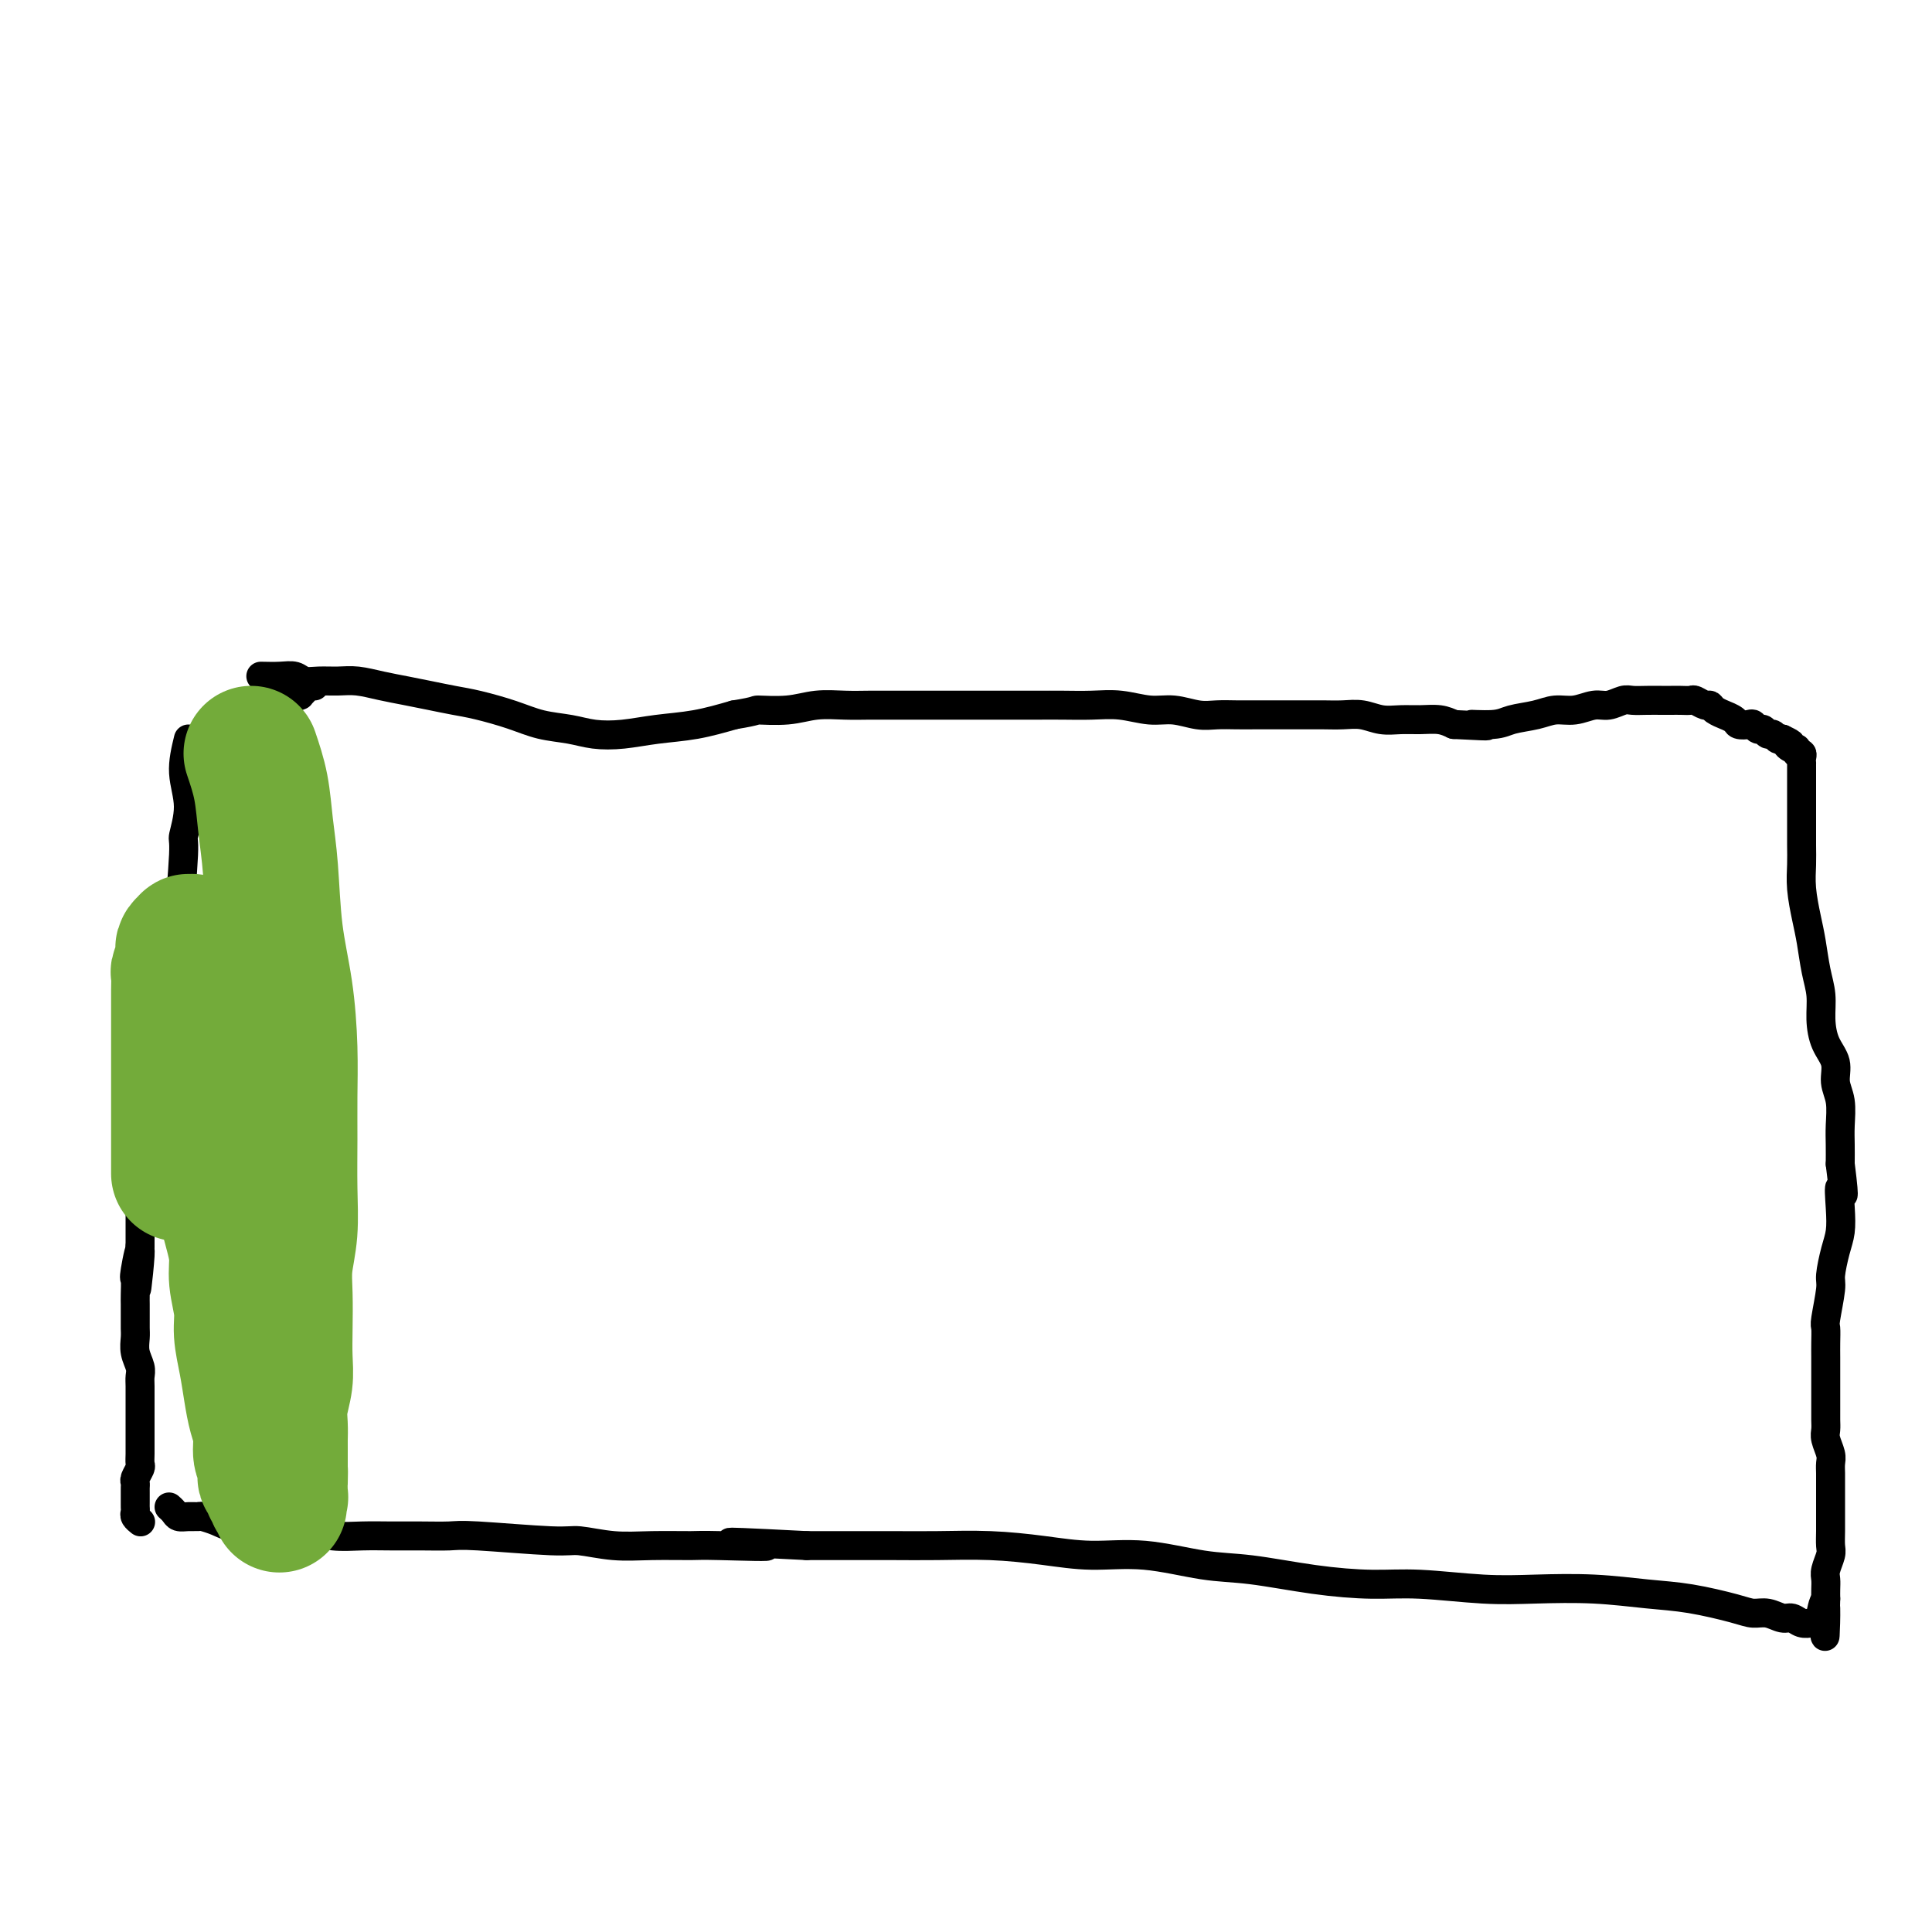 <svg viewBox='0 0 400 400' version='1.1' xmlns='http://www.w3.org/2000/svg' xmlns:xlink='http://www.w3.org/1999/xlink'><g fill='none' stroke='#000000' stroke-width='6' stroke-linecap='round' stroke-linejoin='round'><path d='M39,153c-0.569,2.345 -1.137,4.690 -1,7c0.137,2.310 0.980,4.585 1,7c0.020,2.415 -0.782,4.970 -1,6c-0.218,1.030 0.150,0.535 0,4c-0.150,3.465 -0.817,10.889 -1,14c-0.183,3.111 0.120,1.909 0,3c-0.120,1.091 -0.662,4.475 -1,7c-0.338,2.525 -0.473,4.191 -1,6c-0.527,1.809 -1.447,3.762 -2,5c-0.553,1.238 -0.741,1.762 -1,3c-0.259,1.238 -0.591,3.191 -1,5c-0.409,1.809 -0.894,3.473 -1,5c-0.106,1.527 0.168,2.915 0,4c-0.168,1.085 -0.777,1.865 -1,3c-0.223,1.135 -0.060,2.626 0,4c0.060,1.374 0.016,2.632 0,4c-0.016,1.368 -0.004,2.845 0,4c0.004,1.155 0.001,1.989 0,3c-0.001,1.011 -0.000,2.199 0,3c0.000,0.801 0.000,1.216 0,2c-0.000,0.784 -0.000,1.938 0,3c0.000,1.062 0.000,2.031 0,3'/><path d='M29,258c-1.486,16.536 -0.202,5.376 0,2c0.202,-3.376 -0.678,1.031 -1,3c-0.322,1.969 -0.086,1.500 0,2c0.086,0.500 0.023,1.968 0,3c-0.023,1.032 -0.006,1.627 0,2c0.006,0.373 0.001,0.525 0,1c-0.001,0.475 0.004,1.271 0,2c-0.004,0.729 -0.015,1.389 0,2c0.015,0.611 0.057,1.174 0,2c-0.057,0.826 -0.211,1.916 0,3c0.211,1.084 0.789,2.163 1,3c0.211,0.837 0.057,1.430 0,2c-0.057,0.570 -0.015,1.115 0,2c0.015,0.885 0.004,2.110 0,3c-0.004,0.890 -0.001,1.445 0,2c0.001,0.555 0.000,1.108 0,2c-0.000,0.892 0.001,2.122 0,3c-0.001,0.878 -0.004,1.405 0,2c0.004,0.595 0.015,1.259 0,2c-0.015,0.741 -0.057,1.561 0,2c0.057,0.439 0.211,0.498 0,1c-0.211,0.502 -0.789,1.448 -1,2c-0.211,0.552 -0.057,0.711 0,1c0.057,0.289 0.015,0.707 0,1c-0.015,0.293 -0.005,0.459 0,1c0.005,0.541 0.005,1.455 0,2c-0.005,0.545 -0.015,0.721 0,1c0.015,0.279 0.056,0.663 0,1c-0.056,0.337 -0.207,0.629 0,1c0.207,0.371 0.774,0.820 1,1c0.226,0.180 0.113,0.090 0,0'/><path d='M54,140c1.394,0.030 2.788,0.061 4,0c1.212,-0.061 2.241,-0.213 3,0c0.759,0.213 1.248,0.792 2,1c0.752,0.208 1.768,0.045 3,0c1.232,-0.045 2.681,0.029 4,0c1.319,-0.029 2.509,-0.162 4,0c1.491,0.162 3.285,0.620 5,1c1.715,0.380 3.353,0.682 5,1c1.647,0.318 3.303,0.652 5,1c1.697,0.348 3.437,0.709 5,1c1.563,0.291 2.951,0.512 5,1c2.049,0.488 4.759,1.242 7,2c2.241,0.758 4.014,1.520 6,2c1.986,0.480 4.184,0.676 6,1c1.816,0.324 3.249,0.775 5,1c1.751,0.225 3.820,0.225 6,0c2.180,-0.225 4.472,-0.676 7,-1c2.528,-0.324 5.294,-0.521 8,-1c2.706,-0.479 5.353,-1.239 8,-2'/><path d='M152,148c5.331,-0.862 4.157,-1.015 5,-1c0.843,0.015 3.701,0.200 6,0c2.299,-0.200 4.039,-0.786 6,-1c1.961,-0.214 4.144,-0.057 6,0c1.856,0.057 3.384,0.015 5,0c1.616,-0.015 3.318,-0.004 5,0c1.682,0.004 3.342,0.001 5,0c1.658,-0.001 3.313,-0.000 5,0c1.687,0.000 3.405,-0.000 5,0c1.595,0.000 3.069,0.000 5,0c1.931,-0.000 4.321,-0.001 6,0c1.679,0.001 2.647,0.004 4,0c1.353,-0.004 3.091,-0.016 5,0c1.909,0.016 3.987,0.061 6,0c2.013,-0.061 3.959,-0.226 6,0c2.041,0.226 4.177,0.845 6,1c1.823,0.155 3.333,-0.155 5,0c1.667,0.155 3.491,0.773 5,1c1.509,0.227 2.703,0.061 4,0c1.297,-0.061 2.695,-0.016 4,0c1.305,0.016 2.515,0.005 4,0c1.485,-0.005 3.243,-0.002 5,0c1.757,0.002 3.512,0.004 5,0c1.488,-0.004 2.708,-0.015 4,0c1.292,0.015 2.655,0.057 4,0c1.345,-0.057 2.670,-0.212 4,0c1.330,0.212 2.663,0.792 4,1c1.337,0.208 2.678,0.046 4,0c1.322,-0.046 2.625,0.026 4,0c1.375,-0.026 2.821,-0.150 4,0c1.179,0.150 2.089,0.575 3,1'/><path d='M301,150c11.385,0.606 5.346,0.120 4,0c-1.346,-0.120 2.001,0.127 4,0c1.999,-0.127 2.650,-0.626 4,-1c1.350,-0.374 3.400,-0.621 5,-1c1.600,-0.379 2.750,-0.890 4,-1c1.250,-0.110 2.599,0.181 4,0c1.401,-0.181 2.853,-0.833 4,-1c1.147,-0.167 1.988,0.151 3,0c1.012,-0.151 2.197,-0.773 3,-1c0.803,-0.227 1.226,-0.061 2,0c0.774,0.061 1.899,0.017 3,0c1.101,-0.017 2.178,-0.006 3,0c0.822,0.006 1.390,0.005 2,0c0.610,-0.005 1.263,-0.016 2,0c0.737,0.016 1.558,0.060 2,0c0.442,-0.060 0.505,-0.222 1,0c0.495,0.222 1.423,0.829 2,1c0.577,0.171 0.803,-0.095 1,0c0.197,0.095 0.366,0.551 1,1c0.634,0.449 1.732,0.891 2,1c0.268,0.109 -0.293,-0.116 0,0c0.293,0.116 1.440,0.571 2,1c0.560,0.429 0.531,0.832 1,1c0.469,0.168 1.435,0.102 2,0c0.565,-0.102 0.729,-0.238 1,0c0.271,0.238 0.650,0.852 1,1c0.350,0.148 0.671,-0.170 1,0c0.329,0.170 0.665,0.829 1,1c0.335,0.171 0.667,-0.146 1,0c0.333,0.146 0.667,0.756 1,1c0.333,0.244 0.667,0.122 1,0'/><path d='M369,153c2.968,1.399 1.387,0.896 1,1c-0.387,0.104 0.418,0.815 1,1c0.582,0.185 0.941,-0.157 1,0c0.059,0.157 -0.180,0.812 0,1c0.180,0.188 0.780,-0.090 1,0c0.220,0.090 0.059,0.549 0,1c-0.059,0.451 -0.016,0.893 0,1c0.016,0.107 0.004,-0.122 0,0c-0.004,0.122 -0.001,0.596 0,1c0.001,0.404 0.000,0.740 0,1c-0.000,0.260 -0.000,0.444 0,1c0.000,0.556 0.000,1.484 0,2c-0.000,0.516 -0.000,0.620 0,1c0.000,0.380 0.000,1.038 0,2c-0.000,0.962 -0.001,2.229 0,3c0.001,0.771 0.003,1.045 0,2c-0.003,0.955 -0.012,2.592 0,4c0.012,1.408 0.044,2.588 0,4c-0.044,1.412 -0.166,3.055 0,5c0.166,1.945 0.618,4.192 1,6c0.382,1.808 0.692,3.176 1,5c0.308,1.824 0.612,4.105 1,6c0.388,1.895 0.859,3.406 1,5c0.141,1.594 -0.050,3.271 0,5c0.050,1.729 0.339,3.508 1,5c0.661,1.492 1.694,2.695 2,4c0.306,1.305 -0.114,2.712 0,4c0.114,1.288 0.763,2.459 1,4c0.237,1.541 0.064,3.453 0,5c-0.064,1.547 -0.018,2.728 0,4c0.018,1.272 0.009,2.636 0,4'/><path d='M381,241c1.241,9.777 0.342,5.719 0,5c-0.342,-0.719 -0.129,1.900 0,4c0.129,2.100 0.174,3.680 0,5c-0.174,1.320 -0.569,2.379 -1,4c-0.431,1.621 -0.900,3.802 -1,5c-0.100,1.198 0.169,1.412 0,3c-0.169,1.588 -0.777,4.550 -1,6c-0.223,1.450 -0.060,1.388 0,2c0.060,0.612 0.016,1.897 0,3c-0.016,1.103 -0.004,2.025 0,3c0.004,0.975 0.001,2.004 0,3c-0.001,0.996 -0.000,1.958 0,3c0.000,1.042 -0.001,2.165 0,3c0.001,0.835 0.004,1.382 0,2c-0.004,0.618 -0.015,1.306 0,2c0.015,0.694 0.057,1.393 0,2c-0.057,0.607 -0.211,1.121 0,2c0.211,0.879 0.789,2.121 1,3c0.211,0.879 0.057,1.394 0,2c-0.057,0.606 -0.015,1.302 0,2c0.015,0.698 0.004,1.397 0,2c-0.004,0.603 -0.001,1.110 0,2c0.001,0.890 0.001,2.163 0,3c-0.001,0.837 -0.004,1.239 0,2c0.004,0.761 0.015,1.880 0,3c-0.015,1.120 -0.057,2.239 0,3c0.057,0.761 0.211,1.162 0,2c-0.211,0.838 -0.789,2.111 -1,3c-0.211,0.889 -0.057,1.393 0,2c0.057,0.607 0.016,1.316 0,2c-0.016,0.684 -0.008,1.342 0,2'/><path d='M378,331c-0.404,14.327 0.085,5.145 0,2c-0.085,-3.145 -0.743,-0.255 -1,1c-0.257,1.255 -0.113,0.873 0,1c0.113,0.127 0.196,0.762 0,1c-0.196,0.238 -0.671,0.079 -1,0c-0.329,-0.079 -0.514,-0.078 -1,0c-0.486,0.078 -1.274,0.232 -2,0c-0.726,-0.232 -1.390,-0.849 -2,-1c-0.610,-0.151 -1.168,0.163 -2,0c-0.832,-0.163 -1.940,-0.803 -3,-1c-1.060,-0.197 -2.073,0.049 -3,0c-0.927,-0.049 -1.766,-0.392 -4,-1c-2.234,-0.608 -5.861,-1.483 -9,-2c-3.139,-0.517 -5.789,-0.678 -9,-1c-3.211,-0.322 -6.983,-0.804 -11,-1c-4.017,-0.196 -8.280,-0.107 -12,0c-3.720,0.107 -6.898,0.232 -11,0c-4.102,-0.232 -9.130,-0.820 -13,-1c-3.870,-0.180 -6.582,0.049 -10,0c-3.418,-0.049 -7.541,-0.377 -12,-1c-4.459,-0.623 -9.255,-1.543 -13,-2c-3.745,-0.457 -6.440,-0.452 -10,-1c-3.560,-0.548 -7.986,-1.649 -12,-2c-4.014,-0.351 -7.618,0.050 -11,0c-3.382,-0.050 -6.543,-0.549 -10,-1c-3.457,-0.451 -7.211,-0.853 -11,-1c-3.789,-0.147 -7.614,-0.039 -11,0c-3.386,0.039 -6.335,0.011 -9,0c-2.665,-0.011 -5.047,-0.003 -8,0c-2.953,0.003 -6.476,0.002 -10,0'/><path d='M167,320c-26.779,-1.392 -12.225,-0.372 -9,0c3.225,0.372 -4.879,0.096 -9,0c-4.121,-0.096 -4.258,-0.011 -6,0c-1.742,0.011 -5.089,-0.054 -8,0c-2.911,0.054 -5.385,0.225 -8,0c-2.615,-0.225 -5.370,-0.845 -7,-1c-1.630,-0.155 -2.136,0.155 -6,0c-3.864,-0.155 -11.088,-0.774 -15,-1c-3.912,-0.226 -4.513,-0.060 -6,0c-1.487,0.060 -3.861,0.012 -6,0c-2.139,-0.012 -4.044,0.011 -6,0c-1.956,-0.011 -3.963,-0.054 -6,0c-2.037,0.054 -4.105,0.207 -6,0c-1.895,-0.207 -3.617,-0.773 -5,-1c-1.383,-0.227 -2.428,-0.116 -4,0c-1.572,0.116 -3.672,0.238 -5,0c-1.328,-0.238 -1.885,-0.834 -3,-1c-1.115,-0.166 -2.788,0.099 -4,0c-1.212,-0.099 -1.964,-0.562 -3,-1c-1.036,-0.438 -2.357,-0.852 -3,-1c-0.643,-0.148 -0.607,-0.029 -1,0c-0.393,0.029 -1.216,-0.031 -2,0c-0.784,0.031 -1.530,0.153 -2,0c-0.470,-0.153 -0.665,-0.580 -1,-1c-0.335,-0.420 -0.810,-0.834 -1,-1c-0.190,-0.166 -0.095,-0.083 0,0'/><path d='M65,142c0.091,0.022 0.182,0.044 0,0c-0.182,-0.044 -0.636,-0.155 -1,0c-0.364,0.155 -0.637,0.578 -1,1c-0.363,0.422 -0.814,0.845 -1,1c-0.186,0.155 -0.106,0.041 0,0c0.106,-0.041 0.240,-0.011 0,0c-0.240,0.011 -0.852,0.003 -1,0c-0.148,-0.003 0.168,-0.001 0,0c-0.168,0.001 -0.820,-0.001 -1,0c-0.180,0.001 0.110,0.004 0,0c-0.110,-0.004 -0.622,-0.015 -1,0c-0.378,0.015 -0.623,0.056 -1,0c-0.377,-0.056 -0.886,-0.207 -1,0c-0.114,0.207 0.165,0.774 0,1c-0.165,0.226 -0.776,0.112 -1,0c-0.224,-0.112 -0.060,-0.223 0,0c0.060,0.223 0.017,0.778 0,1c-0.017,0.222 -0.009,0.111 0,0'/><path d='M56,146c-1.619,0.796 -1.165,0.786 -1,1c0.165,0.214 0.043,0.650 0,1c-0.043,0.350 -0.008,0.612 0,1c0.008,0.388 -0.013,0.901 0,1c0.013,0.099 0.059,-0.216 0,0c-0.059,0.216 -0.222,0.965 0,2c0.222,1.035 0.830,2.358 1,3c0.170,0.642 -0.098,0.603 0,1c0.098,0.397 0.562,1.230 1,2c0.438,0.770 0.849,1.477 1,2c0.151,0.523 0.043,0.864 0,1c-0.043,0.136 -0.022,0.068 0,0'/></g>
<g fill='none' stroke='#73AB3A' stroke-width='28' stroke-linecap='round' stroke-linejoin='round'><path d='M52,156c0.758,2.240 1.516,4.481 2,7c0.484,2.519 0.694,5.317 1,8c0.306,2.683 0.709,5.250 1,9c0.291,3.750 0.470,8.683 1,13c0.530,4.317 1.410,8.016 2,12c0.590,3.984 0.891,8.251 1,12c0.109,3.749 0.025,6.980 0,10c-0.025,3.020 0.007,5.827 0,9c-0.007,3.173 -0.054,6.710 0,10c0.054,3.290 0.210,6.332 0,9c-0.210,2.668 -0.787,4.960 -1,7c-0.213,2.040 -0.061,3.826 0,6c0.061,2.174 0.030,4.735 0,7c-0.030,2.265 -0.061,4.235 0,6c0.061,1.765 0.212,3.326 0,5c-0.212,1.674 -0.789,3.460 -1,5c-0.211,1.540 -0.057,2.832 0,4c0.057,1.168 0.015,2.211 0,3c-0.015,0.789 -0.004,1.325 0,2c0.004,0.675 0.001,1.489 0,2c-0.001,0.511 -0.000,0.717 0,1c0.000,0.283 0.000,0.641 0,1'/><path d='M58,304c-0.309,13.864 -0.083,5.025 0,2c0.083,-3.025 0.022,-0.236 0,1c-0.022,1.236 -0.006,0.920 0,1c0.006,0.080 0.003,0.557 0,1c-0.003,0.443 -0.004,0.852 0,1c0.004,0.148 0.015,0.036 0,0c-0.015,-0.036 -0.055,0.005 0,0c0.055,-0.005 0.207,-0.057 0,0c-0.207,0.057 -0.772,0.223 -1,0c-0.228,-0.223 -0.117,-0.833 0,-1c0.117,-0.167 0.241,0.111 0,0c-0.241,-0.111 -0.848,-0.611 -1,-1c-0.152,-0.389 0.151,-0.669 0,-1c-0.151,-0.331 -0.758,-0.714 -1,-1c-0.242,-0.286 -0.120,-0.477 0,-1c0.120,-0.523 0.239,-1.380 0,-2c-0.239,-0.620 -0.837,-1.003 -1,-2c-0.163,-0.997 0.110,-2.608 0,-4c-0.110,-1.392 -0.603,-2.565 -1,-4c-0.397,-1.435 -0.699,-3.131 -1,-5c-0.301,-1.869 -0.602,-3.909 -1,-6c-0.398,-2.091 -0.894,-4.233 -1,-6c-0.106,-1.767 0.179,-3.160 0,-5c-0.179,-1.840 -0.821,-4.126 -1,-6c-0.179,-1.874 0.107,-3.336 0,-5c-0.107,-1.664 -0.606,-3.529 -1,-5c-0.394,-1.471 -0.683,-2.549 -1,-4c-0.317,-1.451 -0.662,-3.275 -1,-5c-0.338,-1.725 -0.668,-3.350 -1,-5c-0.332,-1.650 -0.666,-3.325 -1,-5'/><path d='M44,236c-2.101,-12.342 -0.353,-6.196 0,-5c0.353,1.196 -0.690,-2.560 -1,-5c-0.310,-2.440 0.114,-3.566 0,-5c-0.114,-1.434 -0.767,-3.175 -1,-5c-0.233,-1.825 -0.047,-3.735 0,-5c0.047,-1.265 -0.044,-1.887 0,-3c0.044,-1.113 0.222,-2.718 0,-4c-0.222,-1.282 -0.843,-2.242 -1,-3c-0.157,-0.758 0.150,-1.313 0,-2c-0.150,-0.687 -0.757,-1.505 -1,-2c-0.243,-0.495 -0.121,-0.665 0,-1c0.121,-0.335 0.242,-0.834 0,-1c-0.242,-0.166 -0.849,-0.000 -1,0c-0.151,0.000 0.152,-0.164 0,0c-0.152,0.164 -0.759,0.658 -1,1c-0.241,0.342 -0.117,0.531 0,1c0.117,0.469 0.228,1.217 0,2c-0.228,0.783 -0.793,1.601 -1,2c-0.207,0.399 -0.055,0.377 0,1c0.055,0.623 0.015,1.889 0,3c-0.015,1.111 -0.004,2.067 0,3c0.004,0.933 0.001,1.842 0,3c-0.001,1.158 -0.000,2.563 0,4c0.000,1.437 0.000,2.905 0,4c-0.000,1.095 -0.000,1.817 0,3c0.000,1.183 0.000,2.829 0,4c-0.000,1.171 -0.000,1.869 0,3c0.000,1.131 0.000,2.695 0,4c-0.000,1.305 -0.000,2.351 0,3c0.000,0.649 0.000,0.900 0,2c-0.000,1.100 -0.000,3.050 0,5'/></g>
</svg>